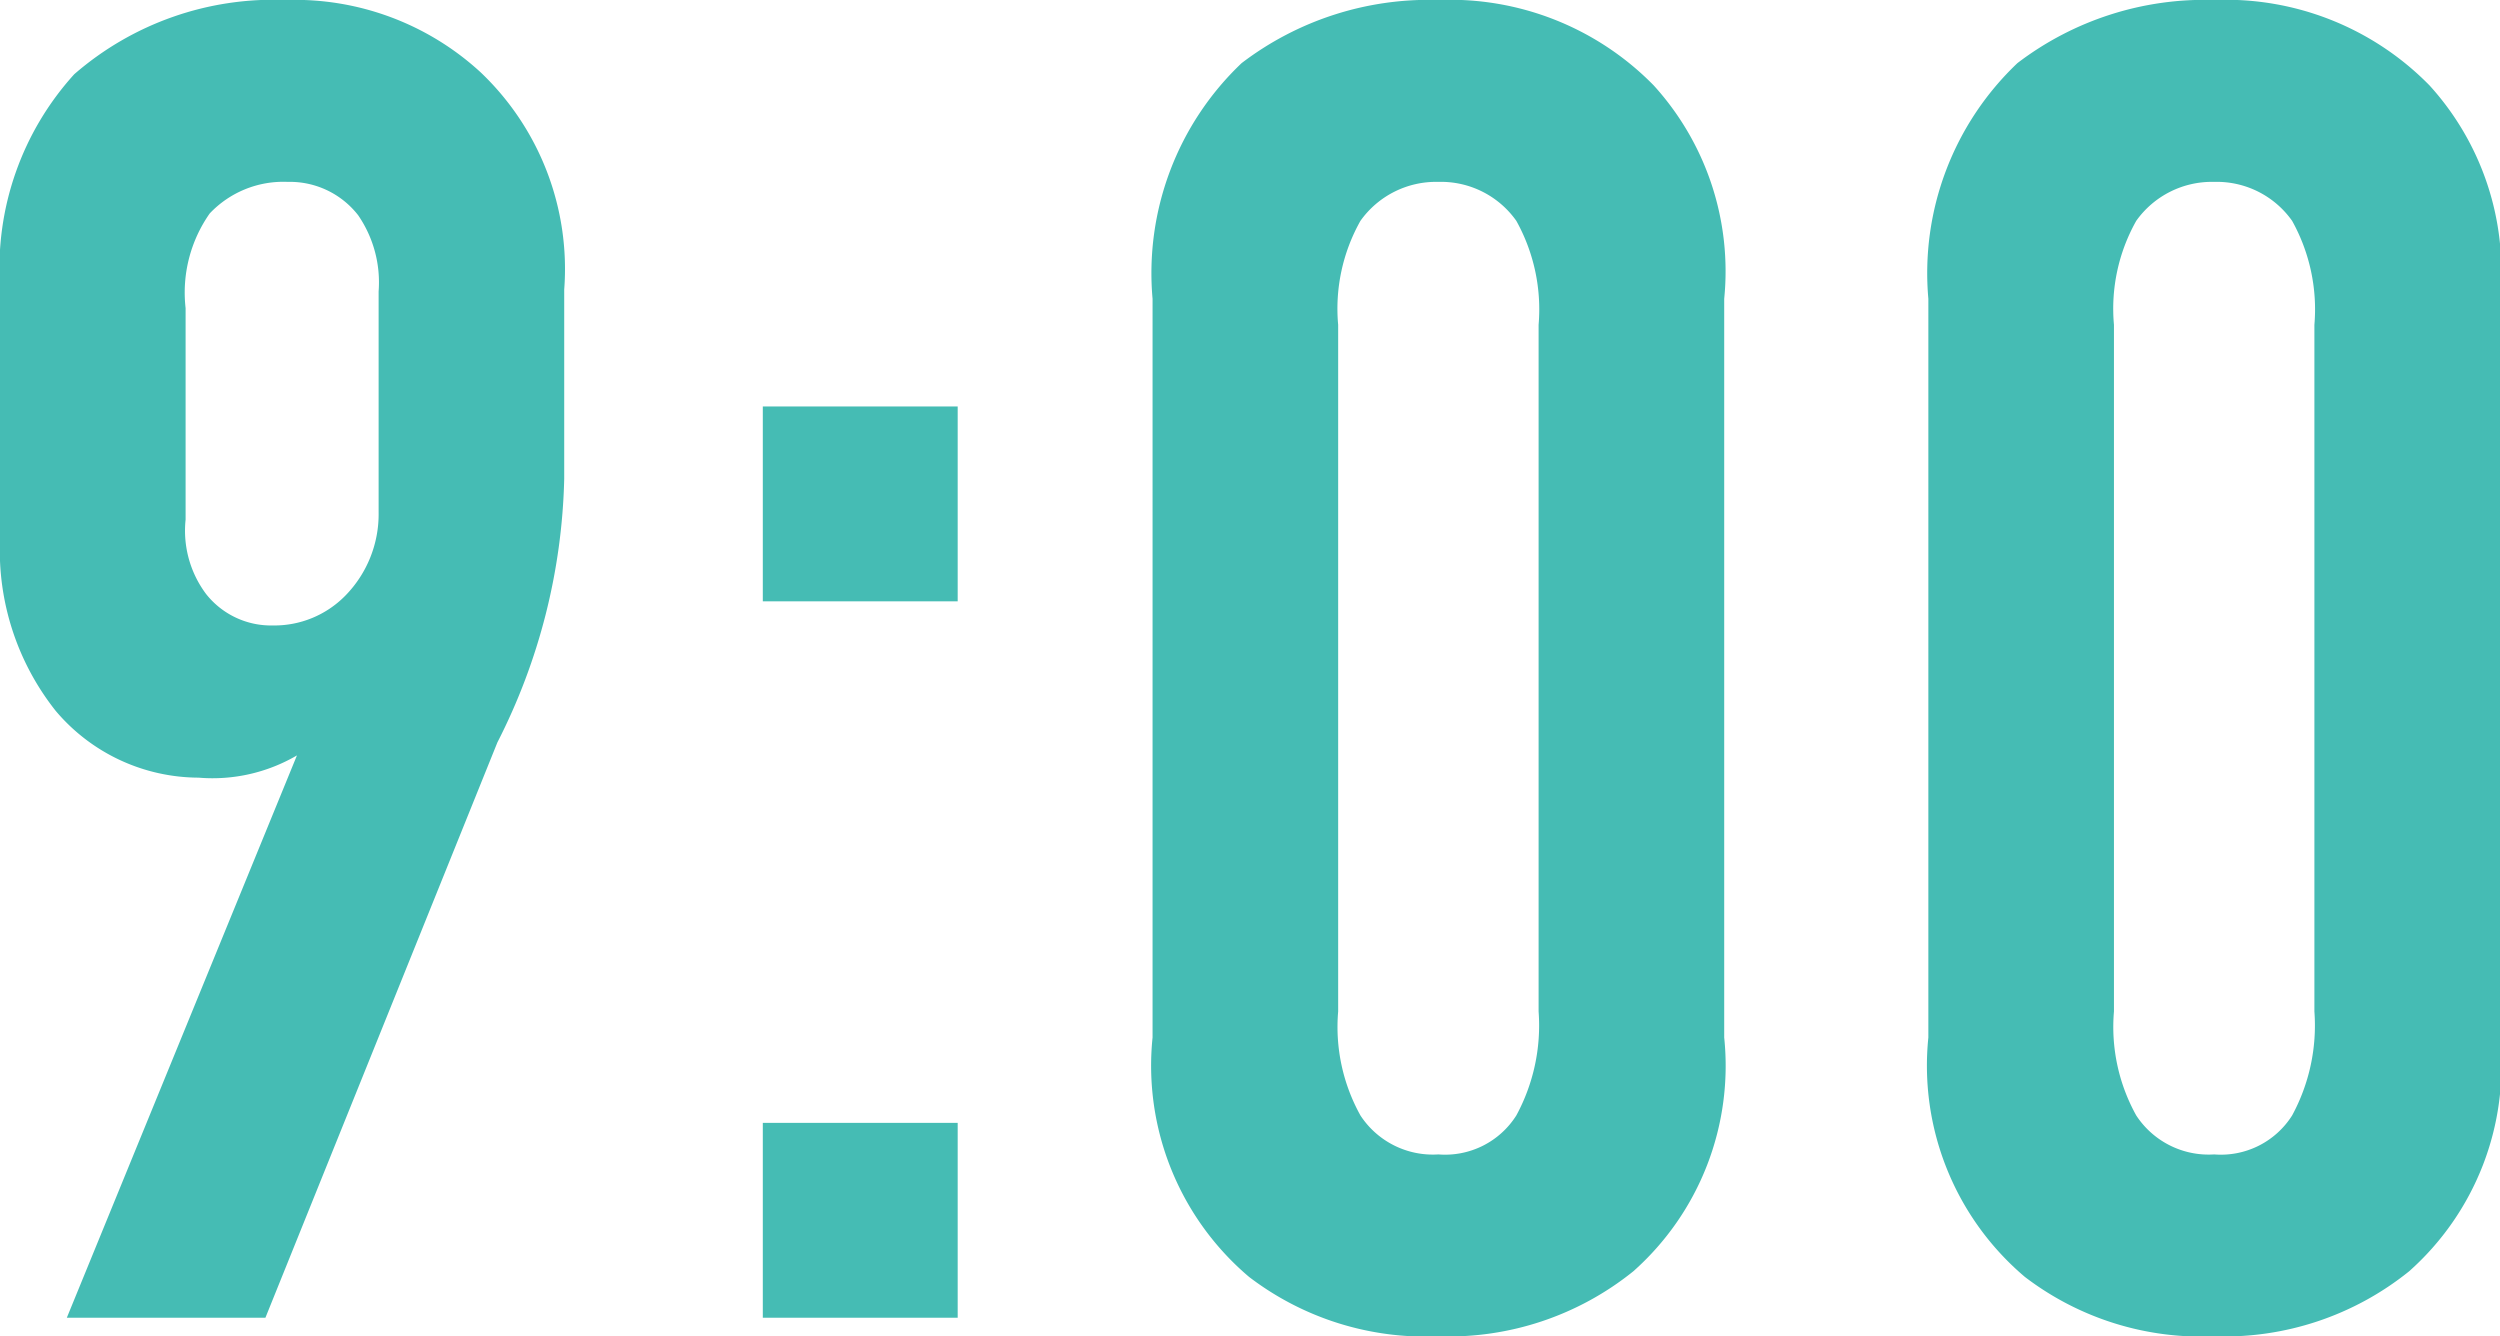<svg xmlns="http://www.w3.org/2000/svg" width="26.94" height="14.4" viewBox="0 0 26.94 14.4">
  <path id="パス_43" data-name="パス 43" d="M4,0,6.5-6.2a6.57,6.57,0,0,0,.72-2.84v-2.04a2.924,2.924,0,0,0-.9-2.34,2.957,2.957,0,0,0-2.1-.78,3.273,3.273,0,0,0-2.28.8,3.106,3.106,0,0,0-.8,2.28v2.74a2.783,2.783,0,0,0,.6,1.84,2.024,2.024,0,0,0,1.54.72,1.8,1.8,0,0,0,1.06-.24L1.86,0ZM3.14-10.88A1.483,1.483,0,0,1,3.4-11.9a1.092,1.092,0,0,1,.84-.34.932.932,0,0,1,.76.36,1.278,1.278,0,0,1,.22.82v2.38a1.254,1.254,0,0,1-.36.9,1.071,1.071,0,0,1-.78.32.892.892,0,0,1-.72-.34,1.138,1.138,0,0,1-.22-.8ZM9.36-9.82v2.1h2.1v-2.1Zm0,7.72V0h2.1V-2.1Zm4.2-.92A2.982,2.982,0,0,0,14.6-.44,3.133,3.133,0,0,0,16.64.2a3.174,3.174,0,0,0,2.1-.7,2.961,2.961,0,0,0,.98-2.52v-7.96a2.976,2.976,0,0,0-.76-2.3,3.073,3.073,0,0,0-2.32-.92,3.325,3.325,0,0,0-2.12.68,3.12,3.12,0,0,0-.96,2.54Zm4.16-.28a2.035,2.035,0,0,1-.24,1.12.908.908,0,0,1-.84.42.933.933,0,0,1-.84-.42,1.963,1.963,0,0,1-.24-1.12v-7.4a1.929,1.929,0,0,1,.24-1.12,1,1,0,0,1,.84-.42.994.994,0,0,1,.84.42,1.963,1.963,0,0,1,.24,1.12Zm4.2.28A2.982,2.982,0,0,0,22.96-.44,3.133,3.133,0,0,0,25,.2a3.174,3.174,0,0,0,2.1-.7,2.961,2.961,0,0,0,.98-2.52v-7.96a2.976,2.976,0,0,0-.76-2.3A3.073,3.073,0,0,0,25-14.2a3.325,3.325,0,0,0-2.12.68,3.12,3.12,0,0,0-.96,2.54Zm4.16-.28a2.035,2.035,0,0,1-.24,1.12.908.908,0,0,1-.84.42.933.933,0,0,1-.84-.42,1.963,1.963,0,0,1-.24-1.12v-7.4a1.929,1.929,0,0,1,.24-1.12,1,1,0,0,1,.84-.42.994.994,0,0,1,.84.42,1.963,1.963,0,0,1,.24,1.12Z" transform="translate(-1.14 14.2)" fill="#45bcb4"/>
</svg>
